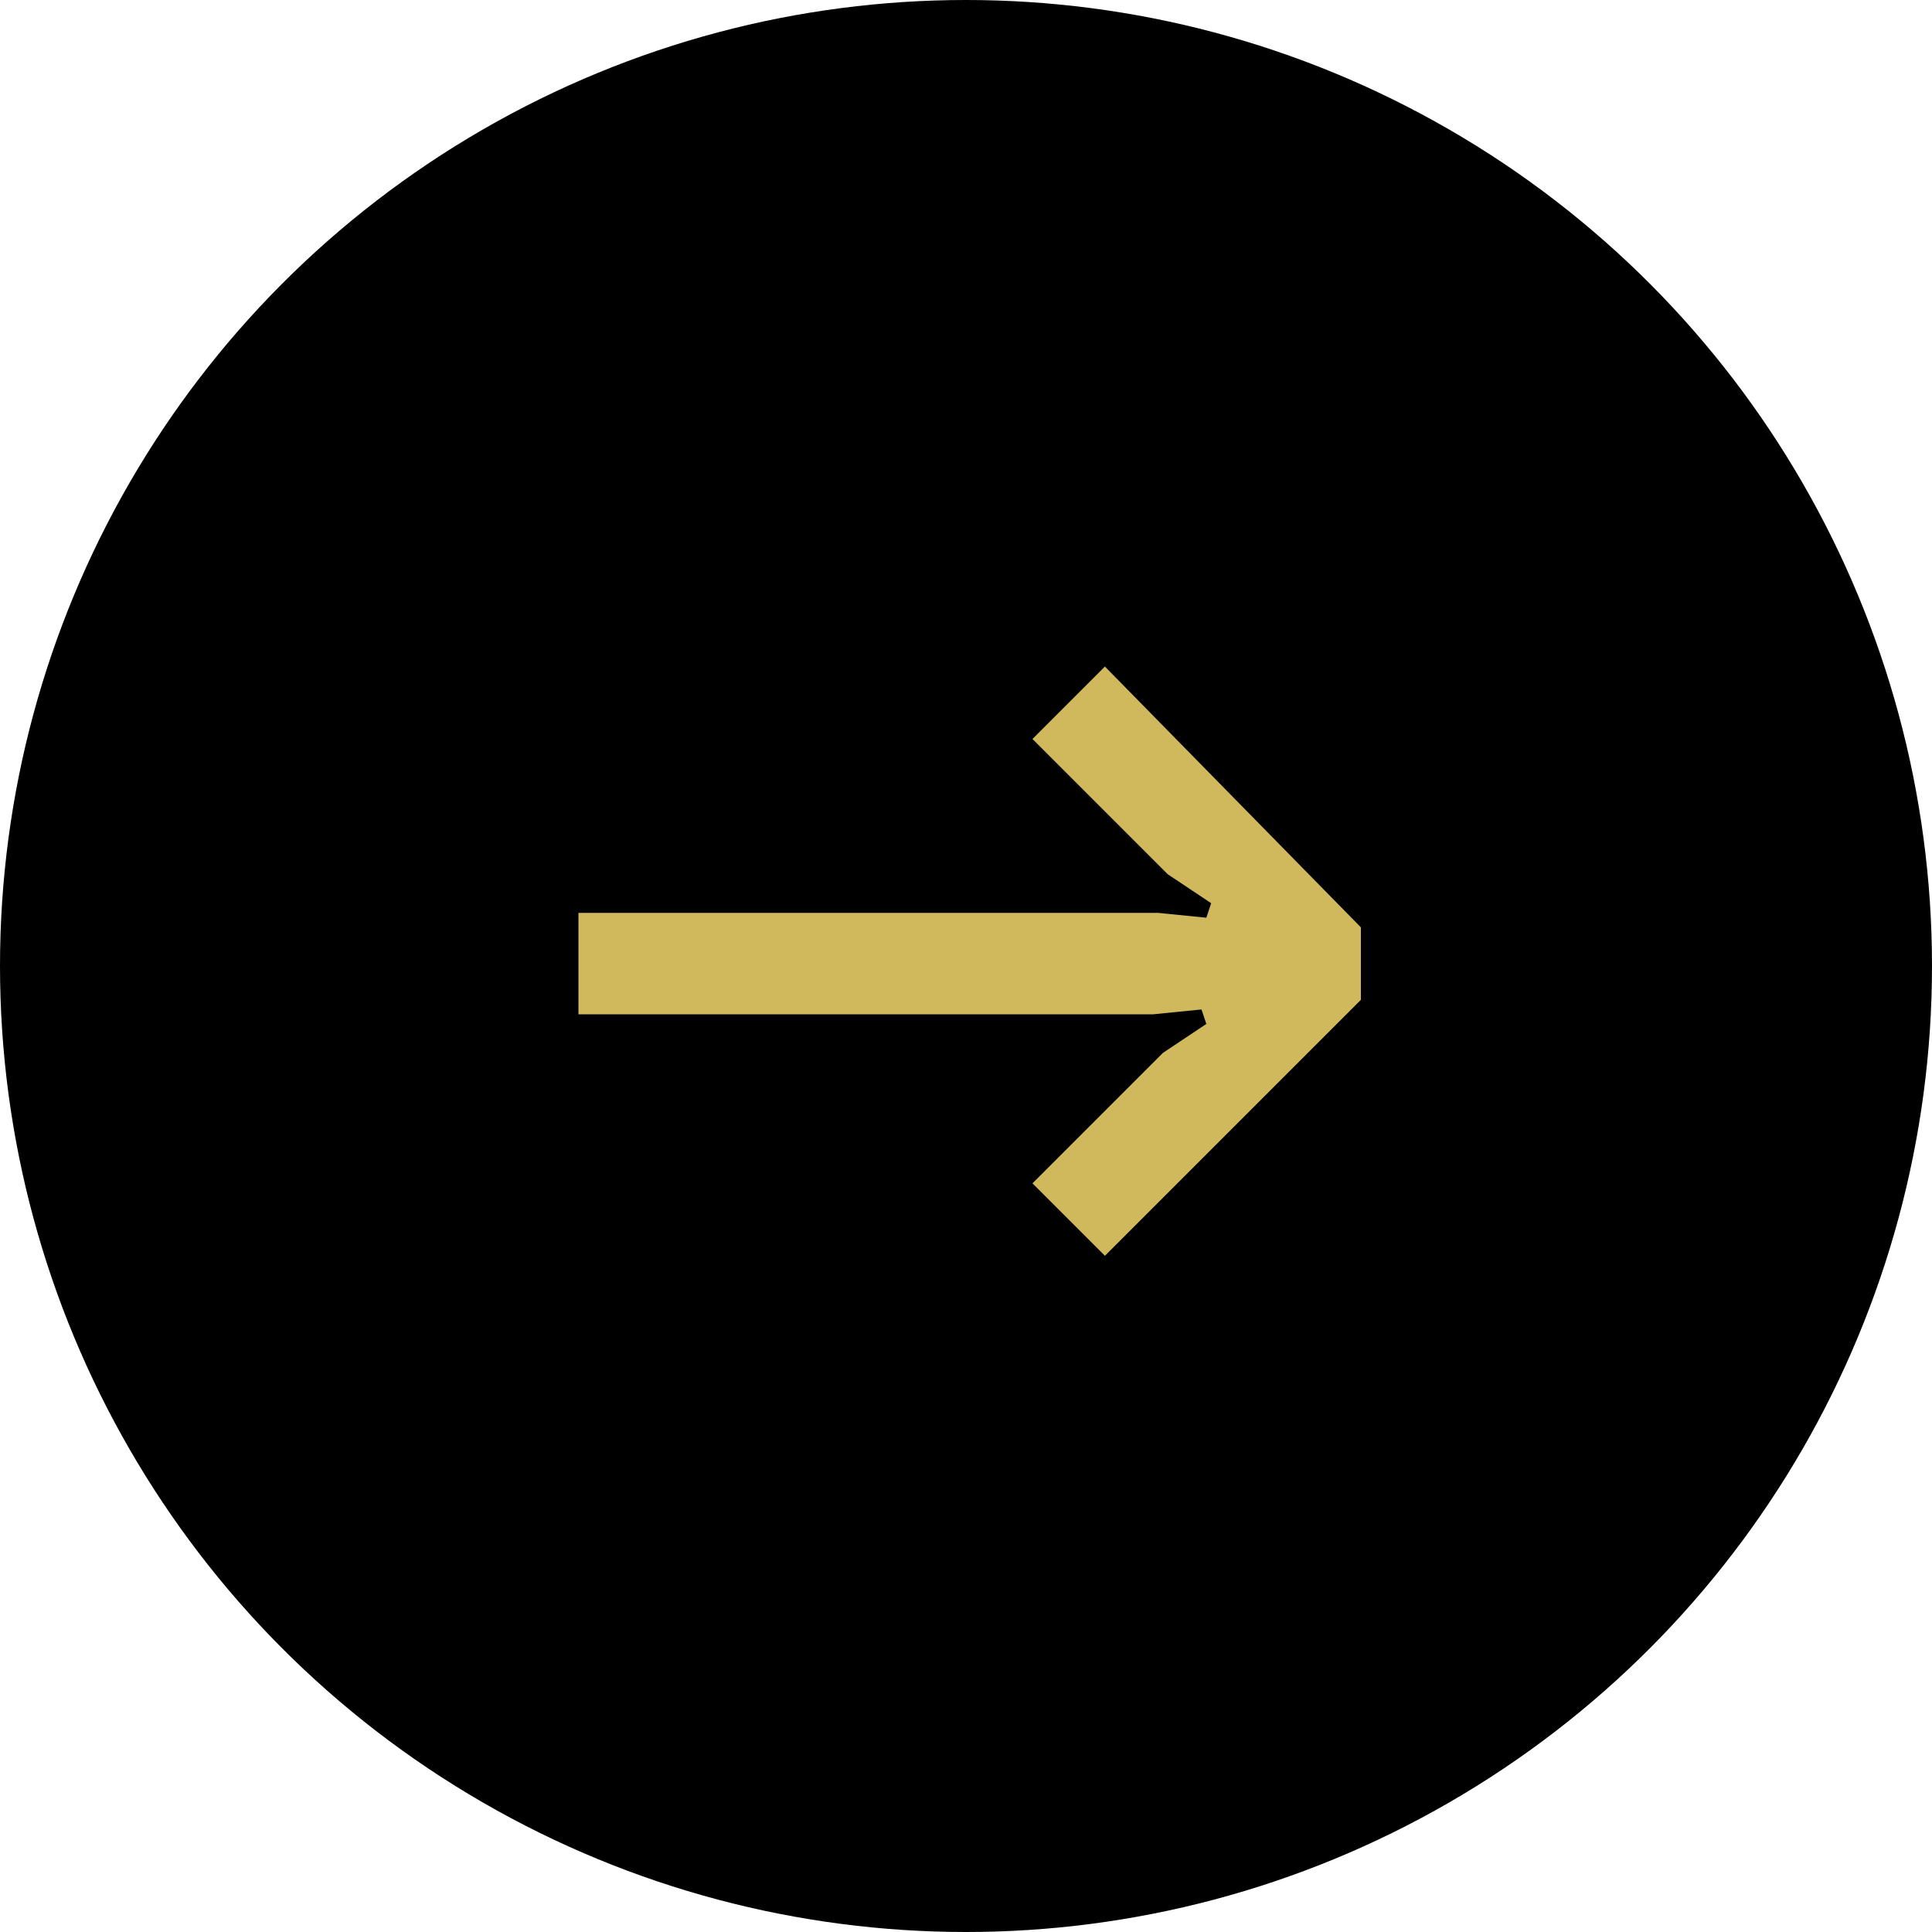 <?xml version="1.0" encoding="utf-8"?>
<!-- Generator: Adobe Illustrator 25.4.1, SVG Export Plug-In . SVG Version: 6.00 Build 0)  -->
<svg version="1.1" id="Scroll_to_top" xmlns="http://www.w3.org/2000/svg" xmlns:xlink="http://www.w3.org/1999/xlink" x="0px"
	 y="0px" viewBox="0 0 40 40" style="enable-background:new 0 0 40 40;" xml:space="preserve">
<style type="text/css">
	.st0{fill:#D0B85D;}
</style>
<circle id="Ellipse_2" cx="20" cy="20" r="20"/>
<g id="Gruppe_6" transform="translate(19.086 28) rotate(-90)">
	<g id="Gruppe_5" transform="translate(0 -5.31)">
		<path id="Pfad_2" class="st0" d="M14.2,9.1l-1.5-1.5l-2.8,2.8l-0.6,0.9L9,11.2l0.1-1v-12H7v11.9l0.1,1l-0.3,0.1l-0.6-0.9L3.5,7.6
			L2,9.1l5.3,5.3h1.5L14.2,9.1z"/>
	</g>
</g>
</svg>
